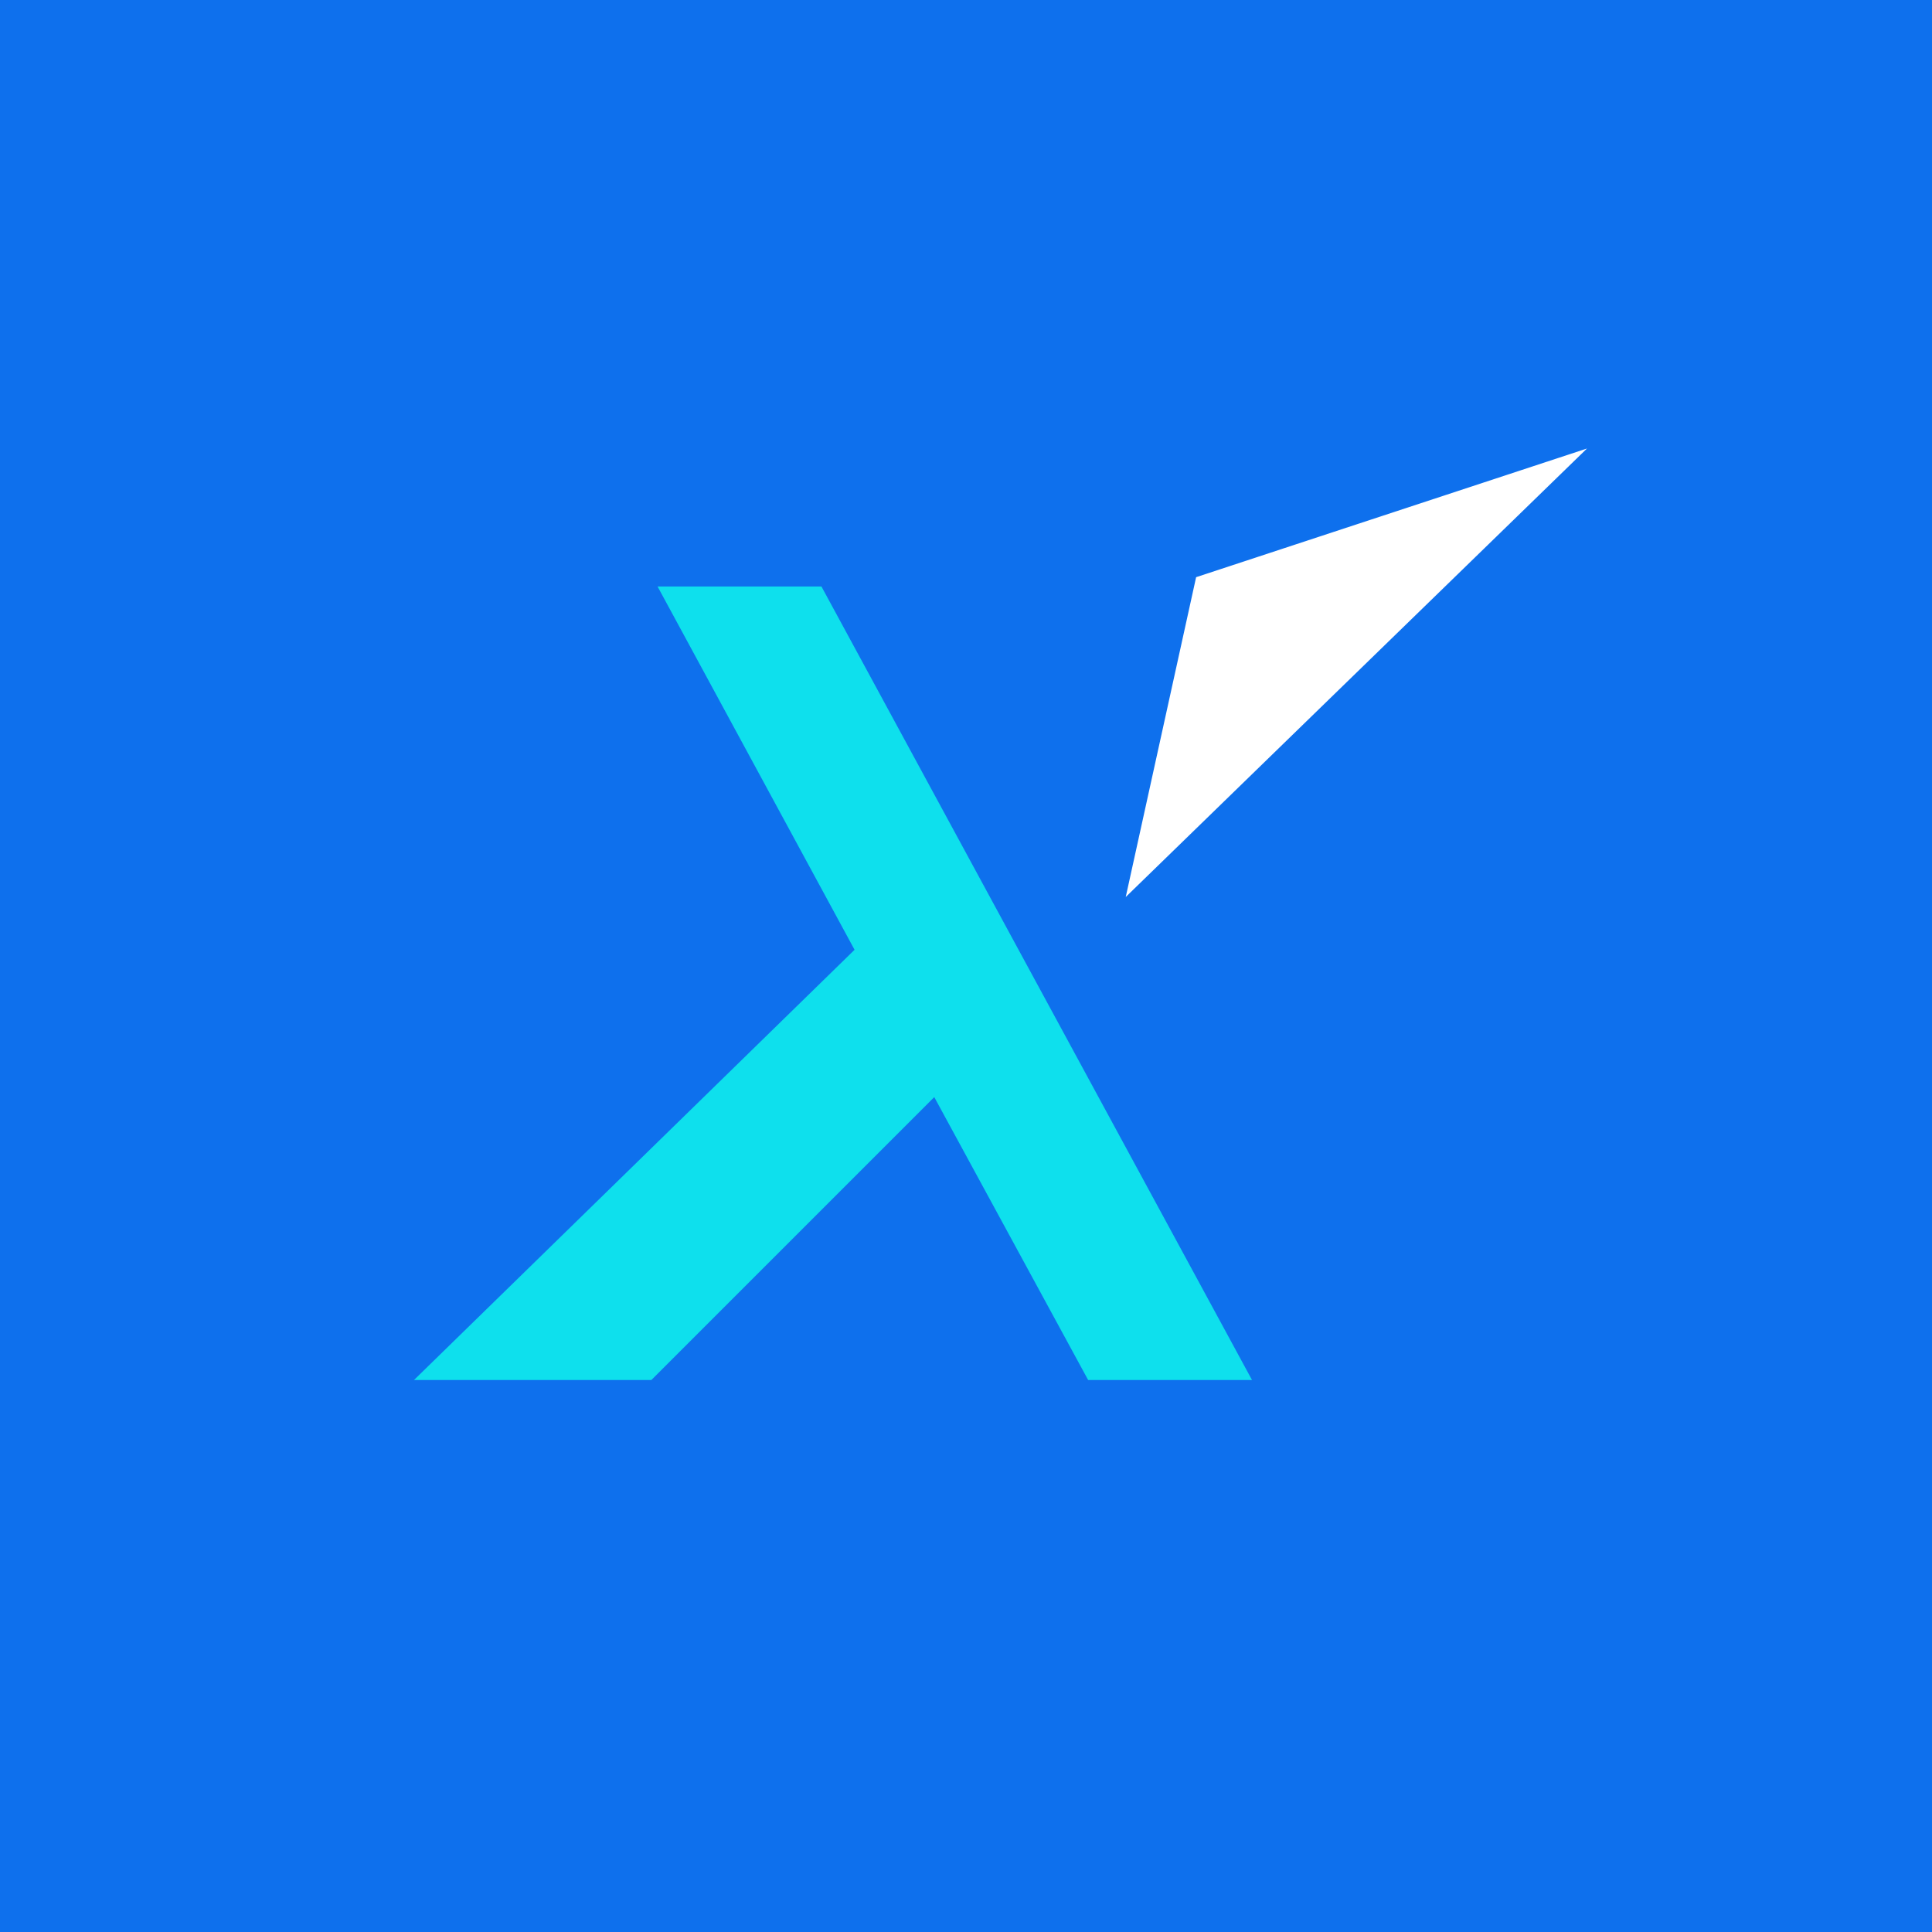 <!-- by TradingView --><svg width="56" height="56" viewBox="0 0 56 56" xmlns="http://www.w3.org/2000/svg"><path fill="#0E70ED" d="M0 0h56v56H0z"/><path d="M23.8 17h-4.74l5.71 10.53L12 40h6.88l8.2-8.2 4.46 8.2h4.75L23.81 17Z" fill="#0EE0ED"/><path d="M34.67 16.73 32.63 26 46 13l-11.33 3.73Z" fill="#fff"/></svg>